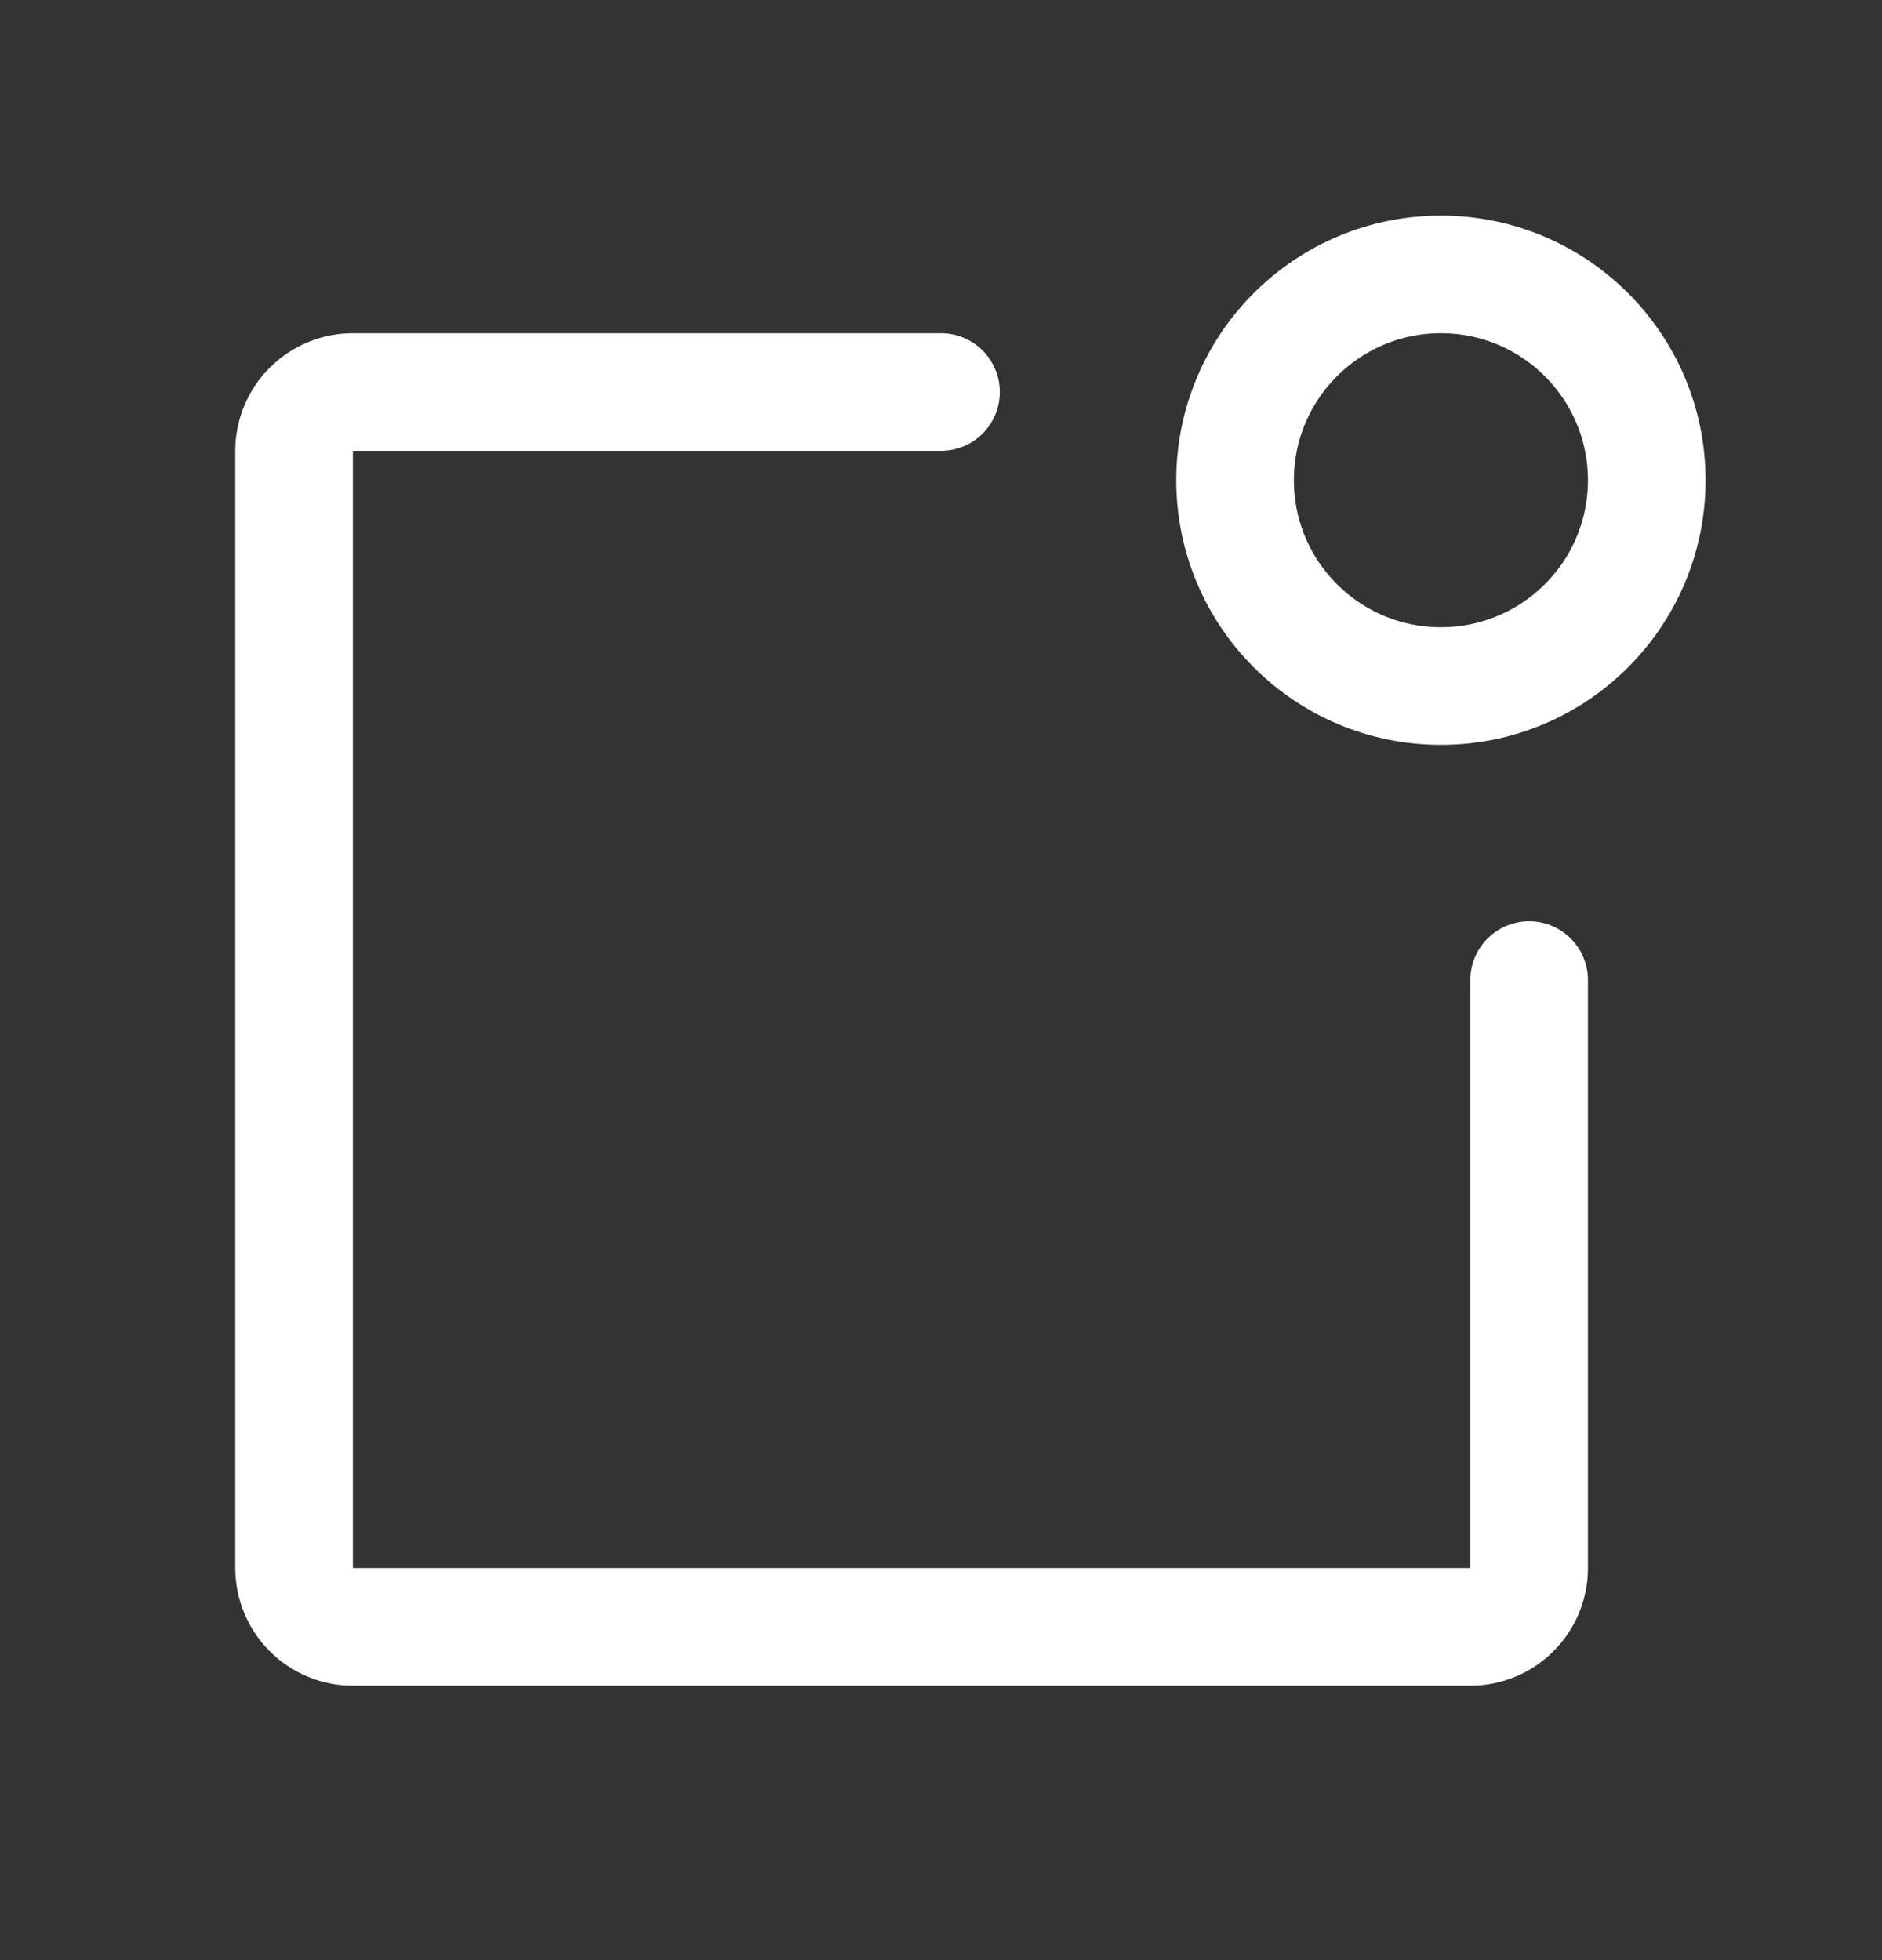 <svg width="24" height="25" viewBox="0 0 24 25" fill="none" xmlns="http://www.w3.org/2000/svg">
<rect x="0" y="0" width="24" height="25" fill="#333333" stroke="none"/>
<g clip-path="url(#clip0_320_2239)">
<path d="M19.5 12.5V20C19.5 20.199 19.421 20.39 19.28 20.53C19.14 20.671 18.949 20.75 18.75 20.75H4.5C4.301 20.75 4.11 20.671 3.97 20.53C3.829 20.39 3.75 20.199 3.75 20V5.75C3.75 5.551 3.829 5.36 3.97 5.22C4.11 5.079 4.301 5 4.5 5H12" stroke="white" stroke-width="1.5" stroke-linecap="round" stroke-linejoin="round"/>
<path d="M18.375 8.75C19.825 8.75 21 7.575 21 6.125C21 4.675 19.825 3.5 18.375 3.5C16.925 3.5 15.75 4.675 15.75 6.125C15.75 7.575 16.925 8.75 18.375 8.75Z" stroke="white" stroke-width="1.5" stroke-linecap="round" stroke-linejoin="round"/>
</g>
<defs>
<clipPath id="clip0_320_2239">
<rect width="24" height="24" fill="white" transform="translate(0 0.5)"/>
</clipPath>
</defs>
</svg>
